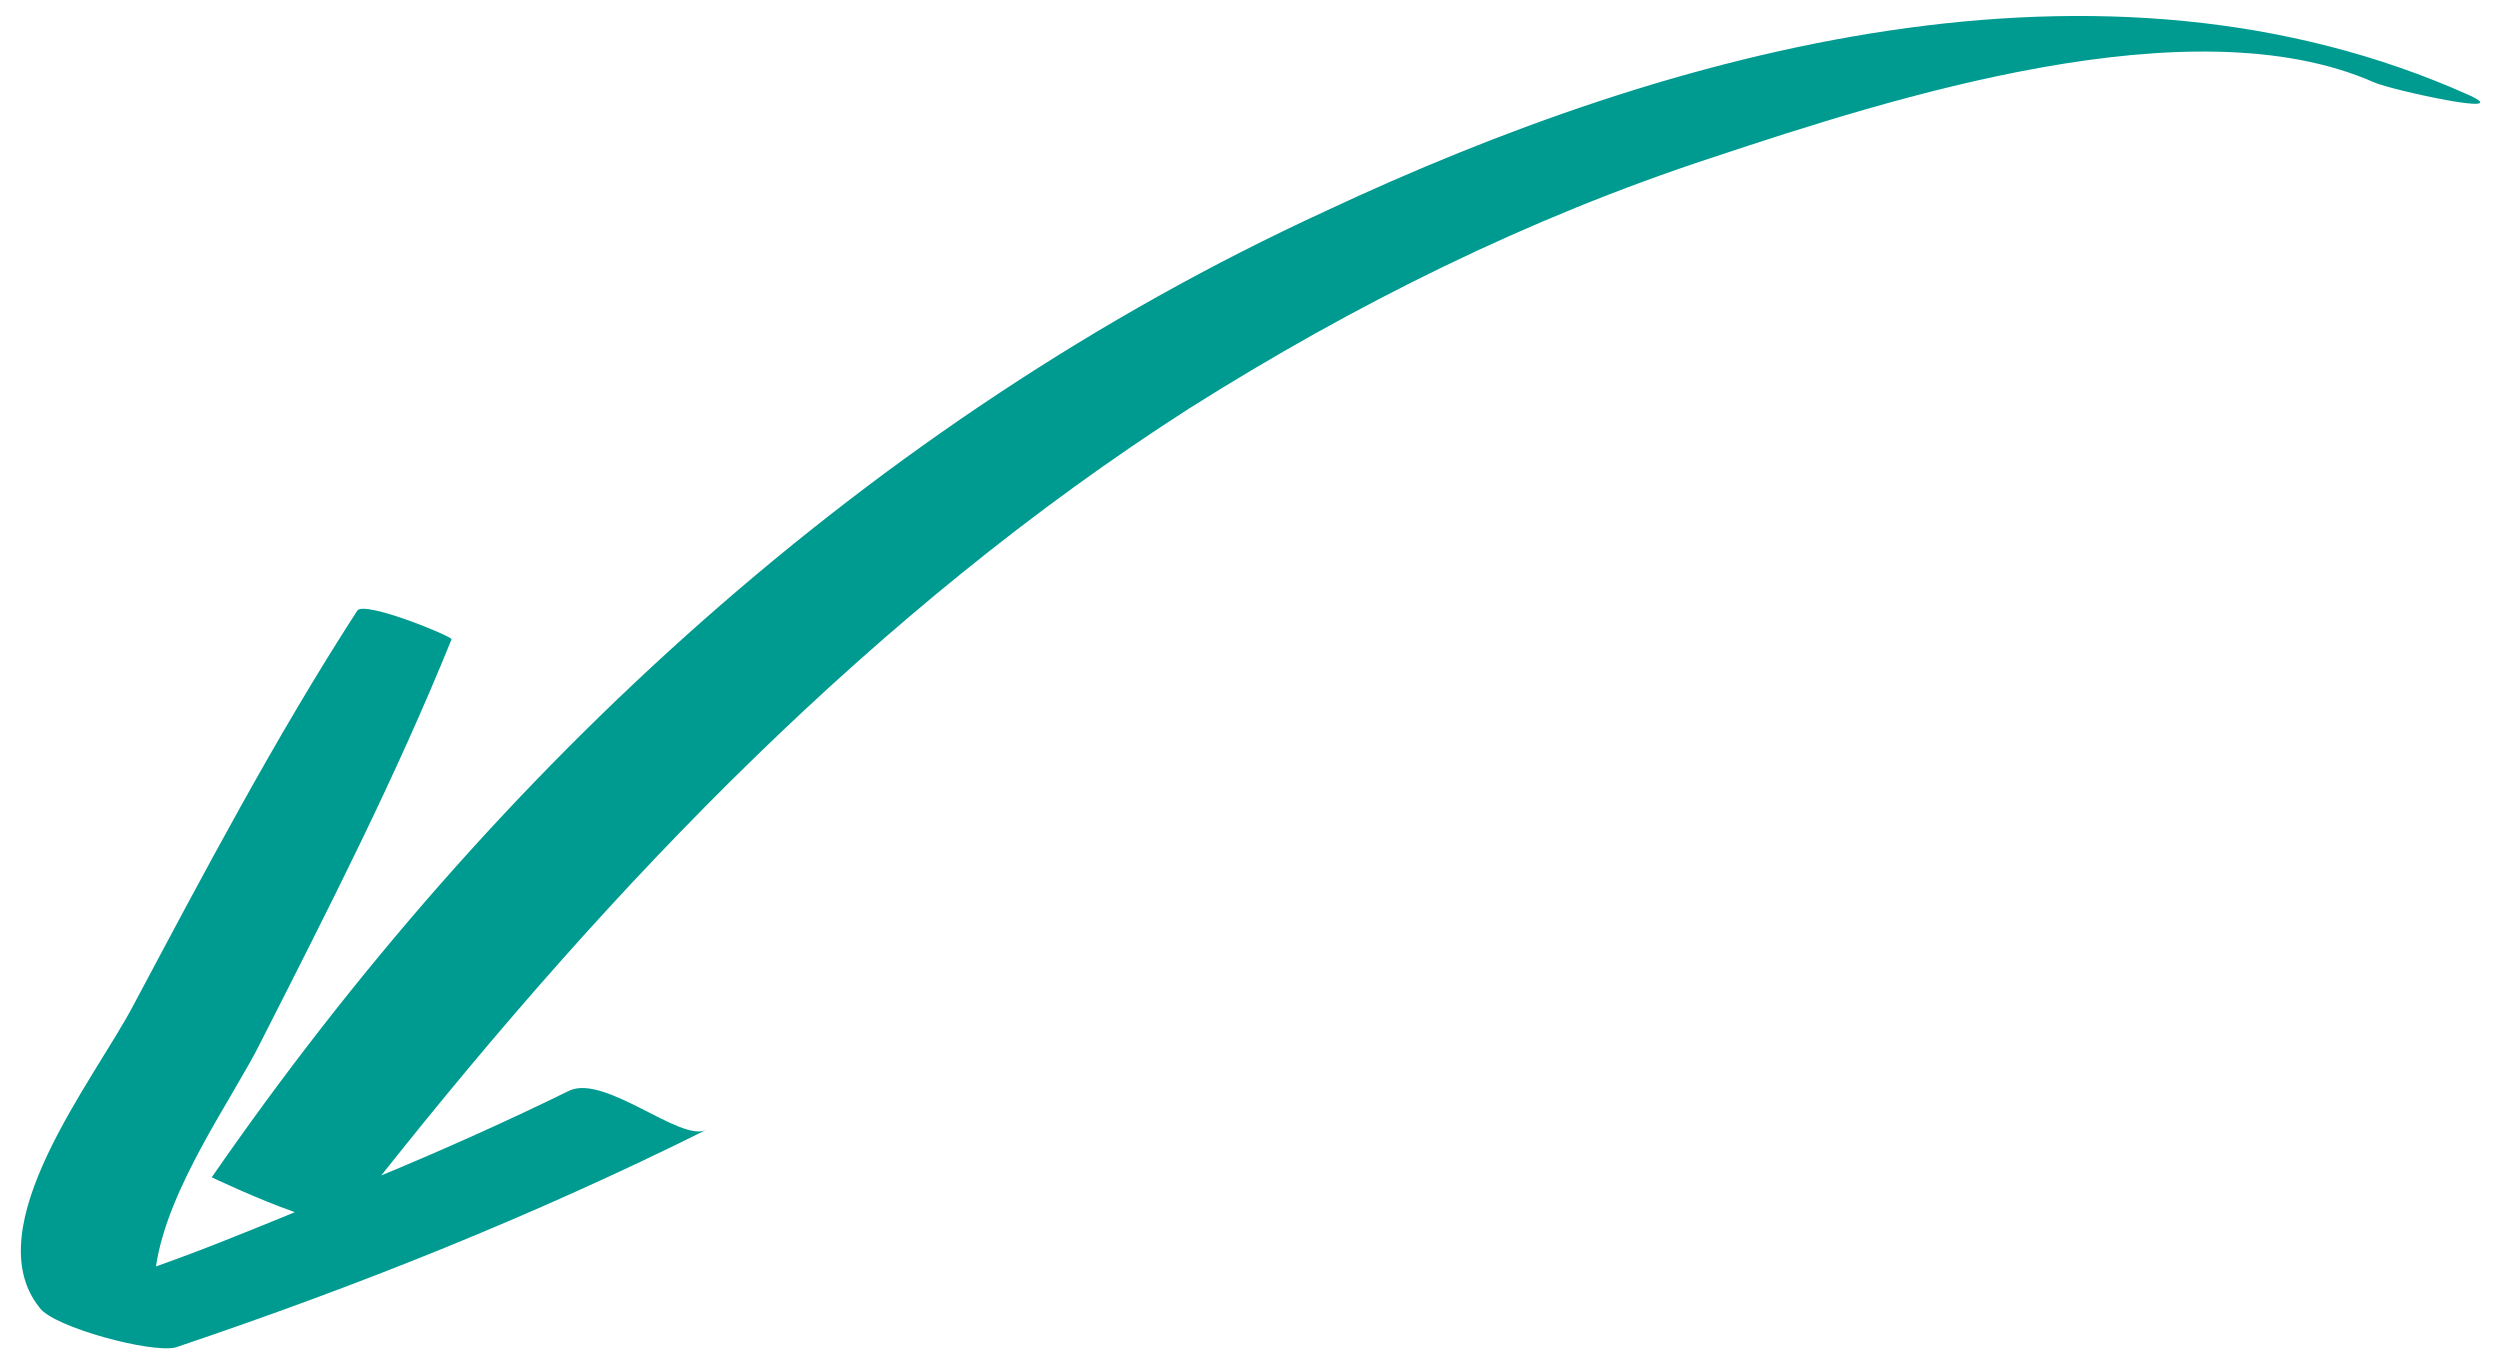 <svg xmlns="http://www.w3.org/2000/svg" width="72" height="39" viewBox="0 0 72 39" fill="none"><path d="M3.846 28.944C5.878 25.13 7.933 21.23 10.286 17.592C10.462 17.276 13.028 18.327 13.005 18.412C11.379 22.426 9.455 26.179 7.508 30.016C6.711 31.619 4.825 34.201 4.492 36.473C5.81 36.009 7.151 35.46 8.492 34.911C7.401 34.528 6.098 33.907 6.098 33.907C14.199 22.183 25.072 12.11 38.168 6.083C48.148 1.401 60.539 -1.999 71.117 2.743C72.505 3.387 68.861 2.592 68.369 2.37C63.112 0.053 54.471 2.823 49.329 4.533C43.993 6.282 39.012 8.761 34.26 11.756C25.167 17.584 17.636 25.465 10.98 33.853C12.841 33.08 14.615 32.284 16.413 31.403C17.451 30.955 19.596 32.892 20.332 32.544C15.351 35.024 10.312 37.034 5.061 38.805C4.37 38.983 1.543 38.226 1.142 37.664C-0.718 35.35 2.719 31.094 3.846 28.944Z" fill="#009B90"></path></svg>